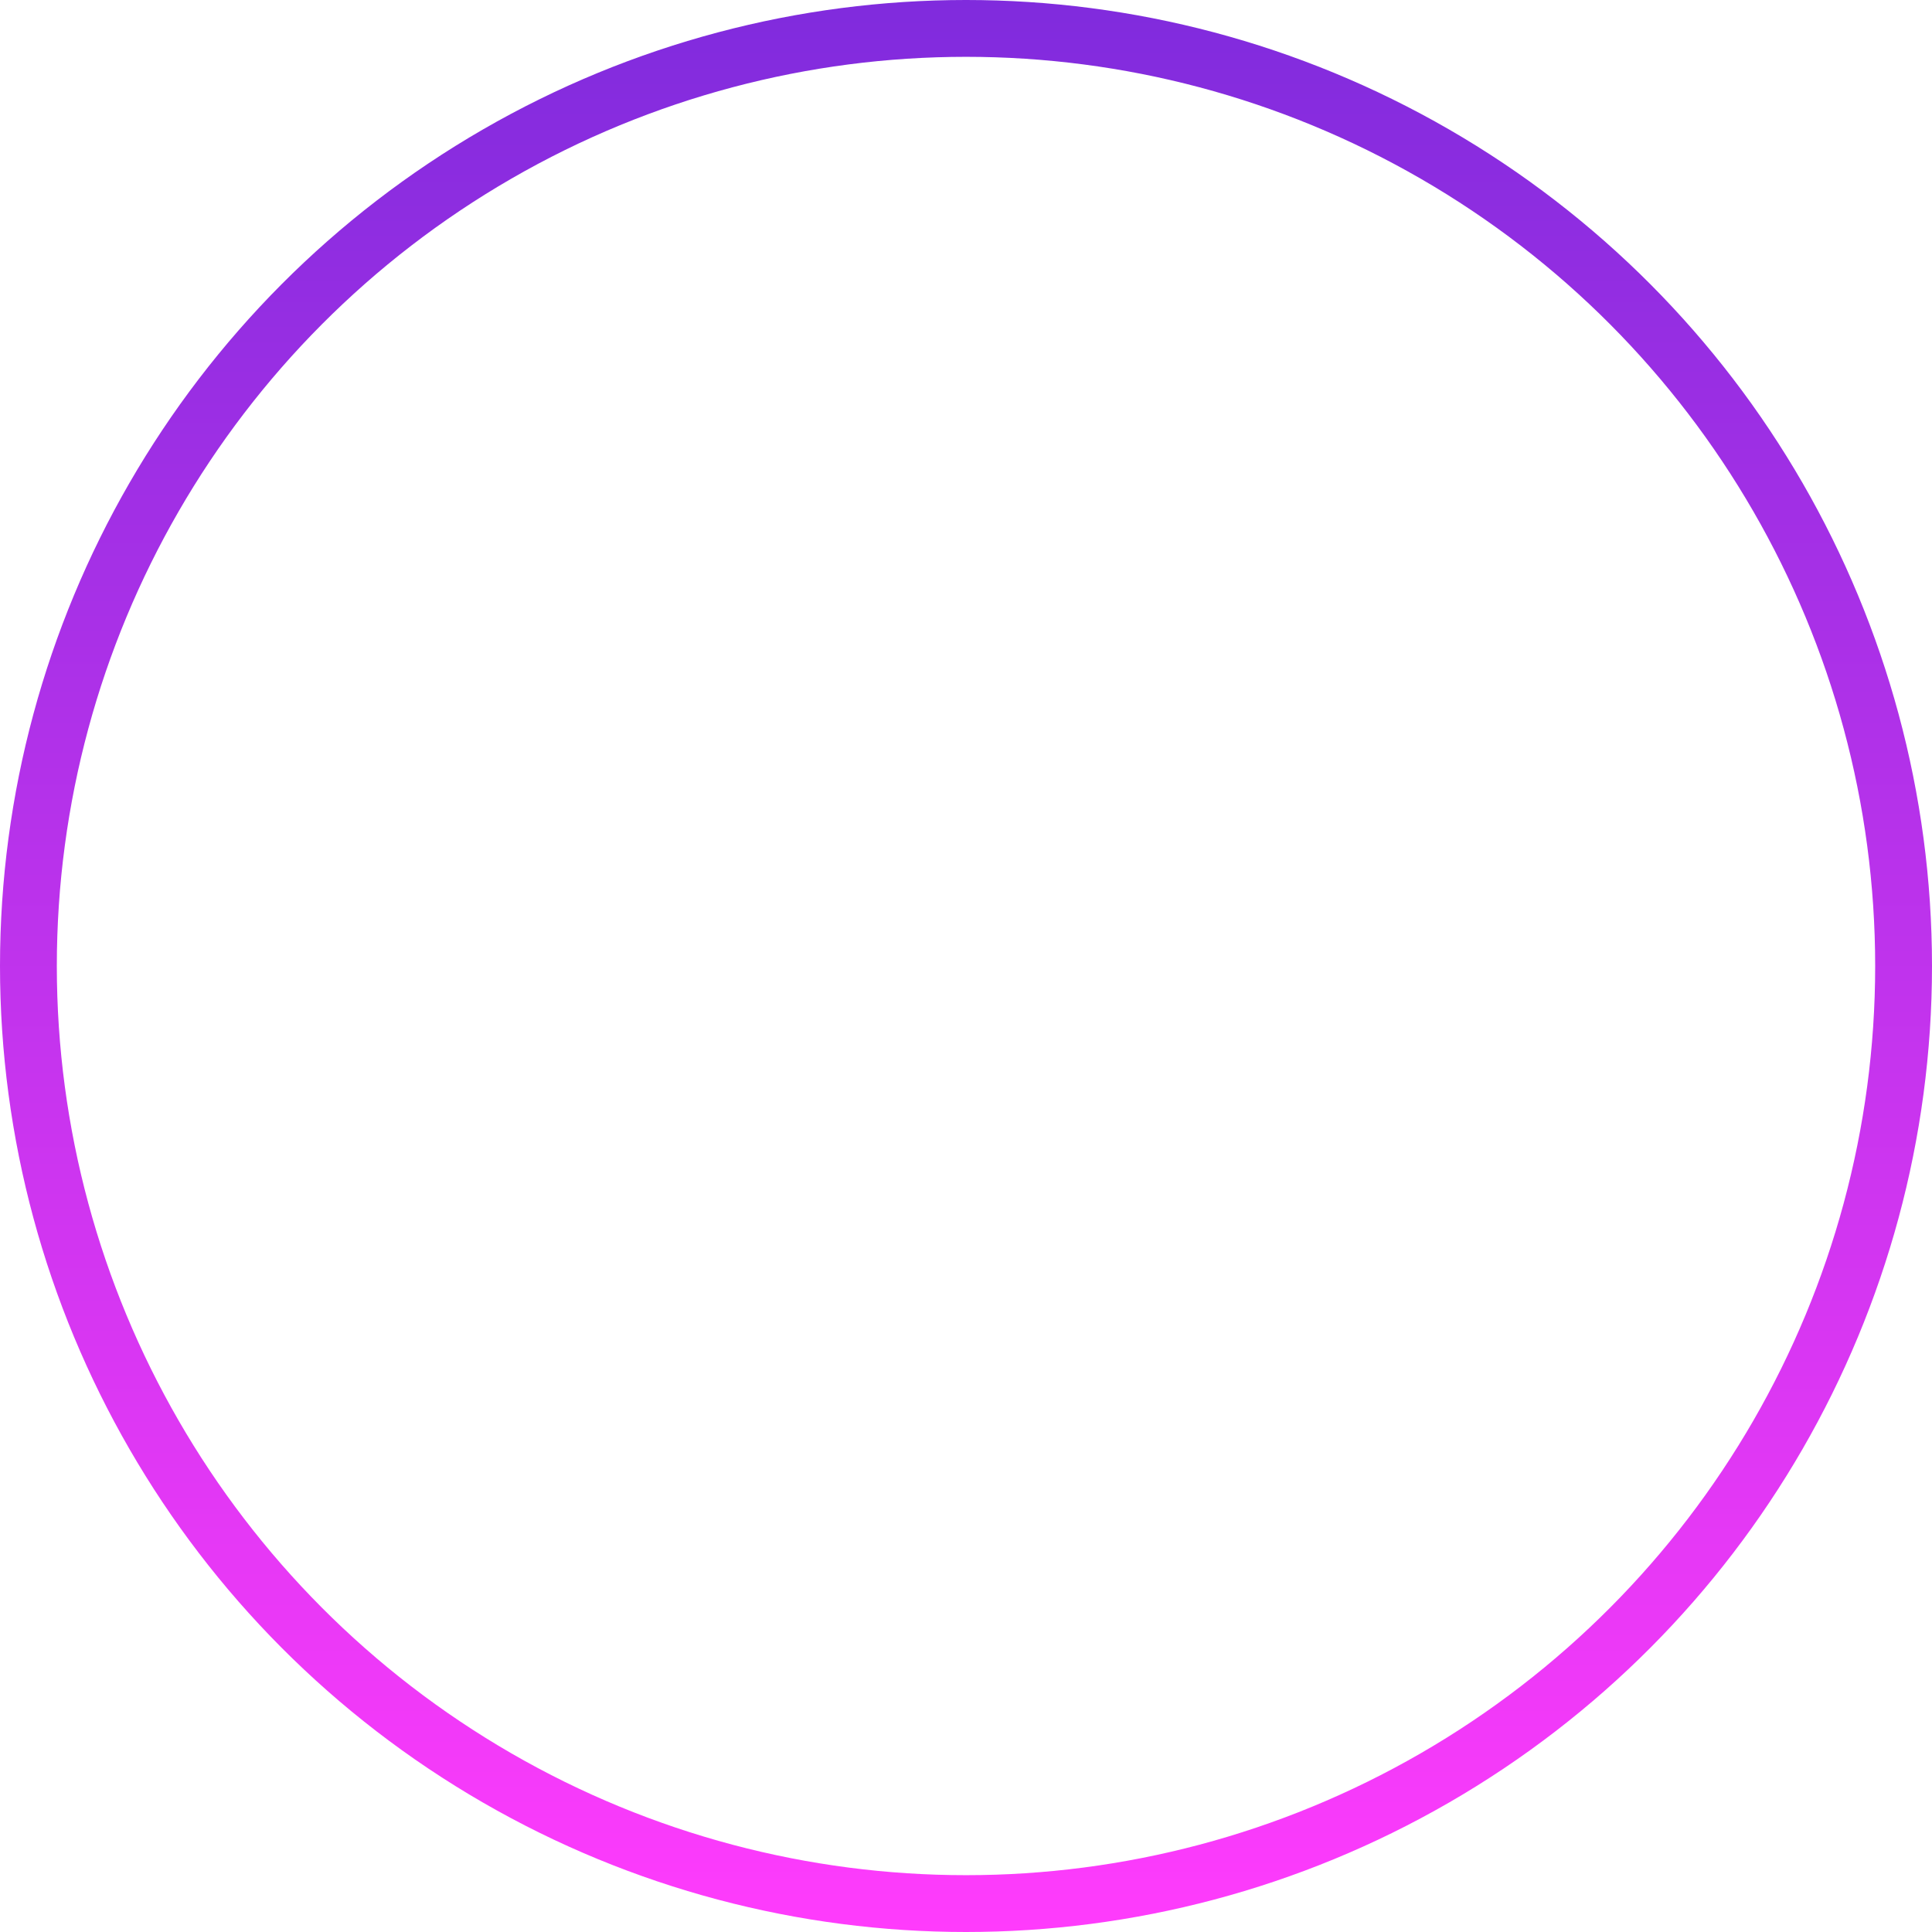 <?xml version="1.0" encoding="utf-8"?>
<svg xmlns="http://www.w3.org/2000/svg" fill="none" height="100%" overflow="visible" preserveAspectRatio="none" style="display: block;" viewBox="0 0 68 68" width="100%">
<circle cx="34" cy="34" id="Ellipse 2249" r="33" stroke="url(#paint0_linear_0_288)" stroke-width="2"/>
<defs>
<linearGradient gradientUnits="userSpaceOnUse" id="paint0_linear_0_288" x1="34" x2="34" y1="0" y2="68">
<stop stop-color="#802BDD"/>
<stop offset="1" stop-color="#FF3BFC"/>
</linearGradient>
</defs>
</svg>